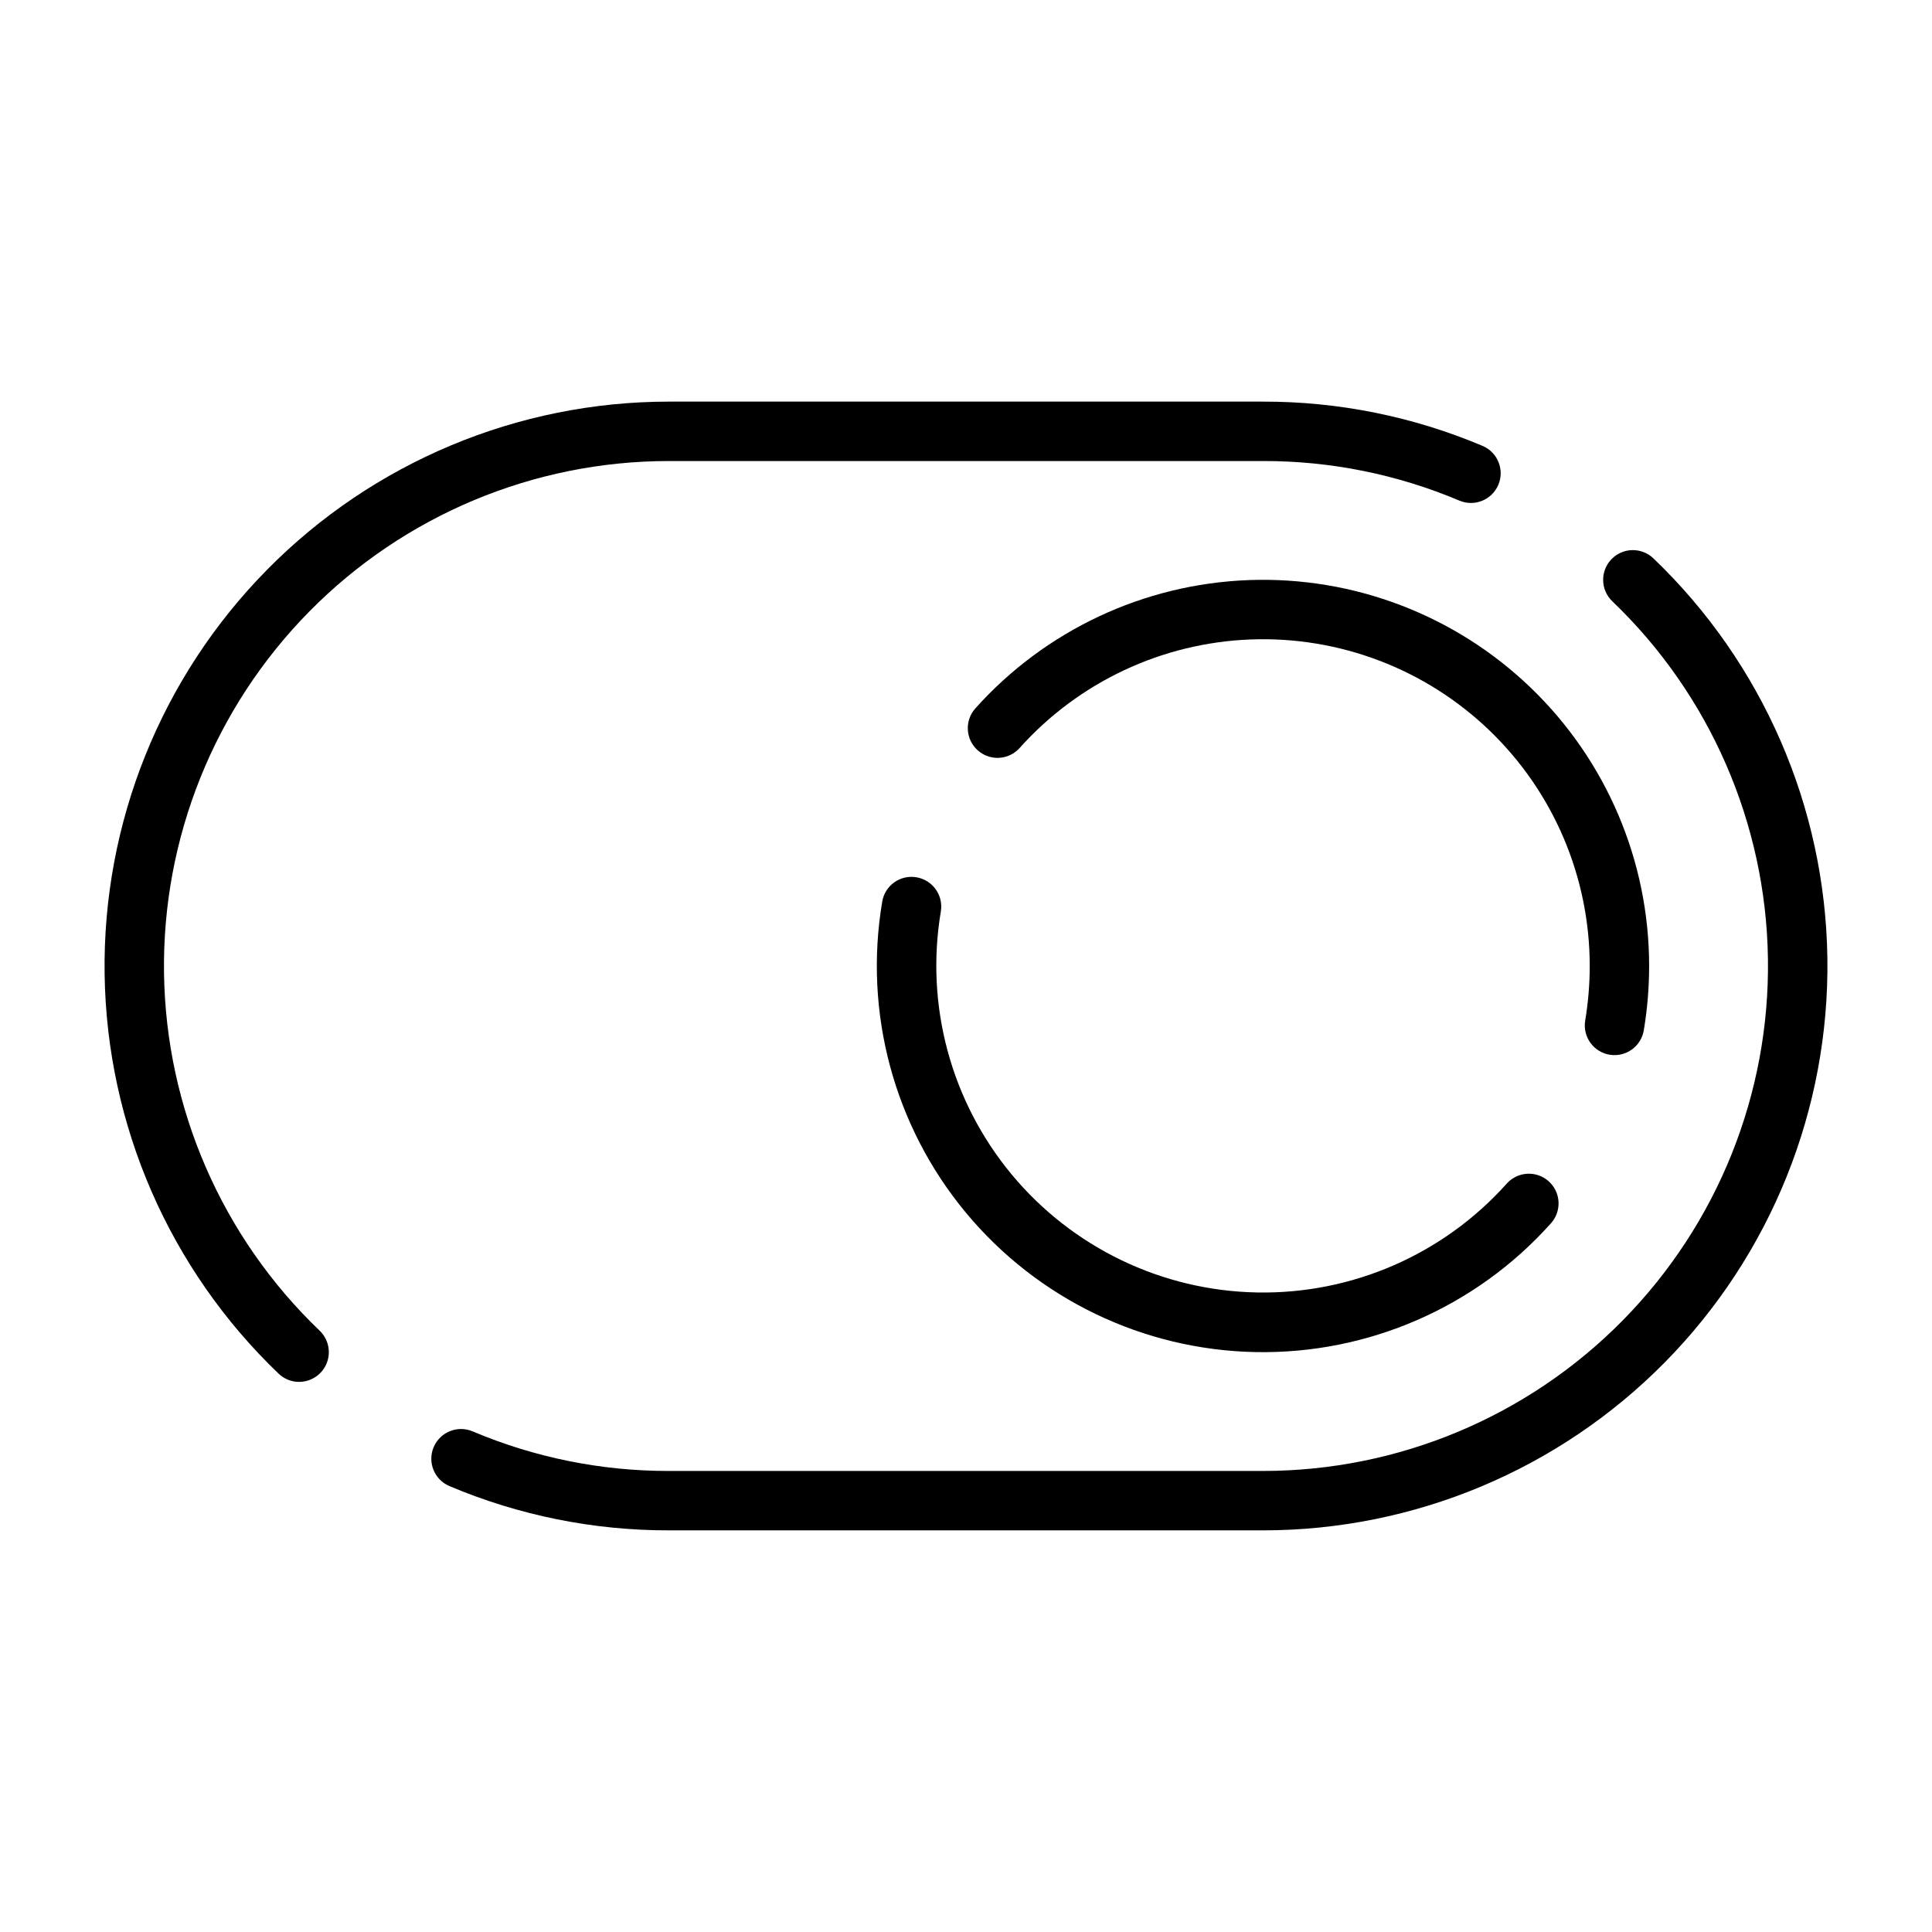 <?xml version="1.0" encoding="UTF-8"?>
<!-- Uploaded to: SVG Repo, www.svgrepo.com, Generator: SVG Repo Mixer Tools -->
<svg fill="#000000" width="800px" height="800px" version="1.1" viewBox="144 144 512 512" xmlns="http://www.w3.org/2000/svg">
 <g>
  <path d="m571.04 292.21c-3.008 3.141-2.902 8.121 0.234 11.133 25.875 24.777 40.734 58.898 41.25 94.723 0.516 35.82-13.352 70.355-38.5 95.871-25.148 25.516-59.48 39.879-95.305 39.883h-157.44c-17.875 0.035-35.574-3.535-52.039-10.496-4.008-1.691-8.625 0.184-10.316 4.191-1.691 4.004 0.184 8.625 4.188 10.316 18.406 7.777 38.188 11.766 58.168 11.73h157.44c40.043 0 78.41-16.055 106.52-44.57 28.109-28.52 43.609-67.113 43.035-107.15-0.578-40.039-17.184-78.172-46.105-105.87-3.141-3.004-8.121-2.898-11.129 0.238z"/>
  <path d="m223.27 510.21c3.215 0 6.106-1.953 7.305-4.938s0.461-6.394-1.859-8.621c-25.875-24.777-40.734-58.898-41.25-94.723-0.516-35.82 13.352-70.355 38.504-95.871 25.148-25.516 59.48-39.879 95.305-39.879h157.44c17.875-0.039 35.574 3.531 52.039 10.492 4.008 1.691 8.625-0.184 10.32-4.191 1.691-4.004-0.184-8.625-4.191-10.316-18.406-7.777-38.188-11.766-58.168-11.73h-157.44c-40.039 0-78.41 16.055-106.52 44.574-28.109 28.516-43.609 67.113-43.031 107.15 0.574 40.039 17.184 78.172 46.102 105.87 1.465 1.406 3.414 2.188 5.445 2.188z"/>
  <path d="m570.56 423.51c2.059 0.344 4.172-0.145 5.871-1.355 1.699-1.215 2.848-3.051 3.191-5.109 0.941-5.633 1.414-11.336 1.414-17.043 0.004-27.801-11.301-54.406-31.32-73.695-20.016-19.293-47.023-29.609-74.801-28.578-27.781 1.031-53.949 13.324-72.48 34.047-2.852 3.242-2.555 8.18 0.664 11.059 3.219 2.883 8.156 2.633 11.066-0.559 15.68-17.539 37.82-27.941 61.328-28.816 23.508-0.871 46.359 7.856 63.297 24.18 16.941 16.324 26.508 38.836 26.504 62.363-0.004 4.84-0.402 9.672-1.199 14.445-0.348 2.059 0.141 4.168 1.355 5.867 1.211 1.703 3.051 2.852 5.109 3.195z"/>
  <path d="m386.87 376.49c-2.059-0.355-4.176 0.125-5.879 1.336s-2.852 3.055-3.191 5.117c-4.965 29.371 3.117 59.449 22.129 82.379 19.016 22.93 47.078 36.438 76.863 36.996 29.781 0.555 58.332-11.891 78.191-34.094 1.414-1.555 2.152-3.606 2.043-5.703-0.105-2.098-1.043-4.066-2.609-5.469-1.566-1.398-3.625-2.117-5.723-1.992s-4.055 1.082-5.441 2.66c-16.812 18.766-40.965 29.277-66.152 28.797-25.191-0.477-48.926-11.902-65.012-31.289-16.09-19.391-22.938-44.824-18.758-69.668 0.719-4.289-2.172-8.352-6.461-9.07z"/>
 </g>
</svg>